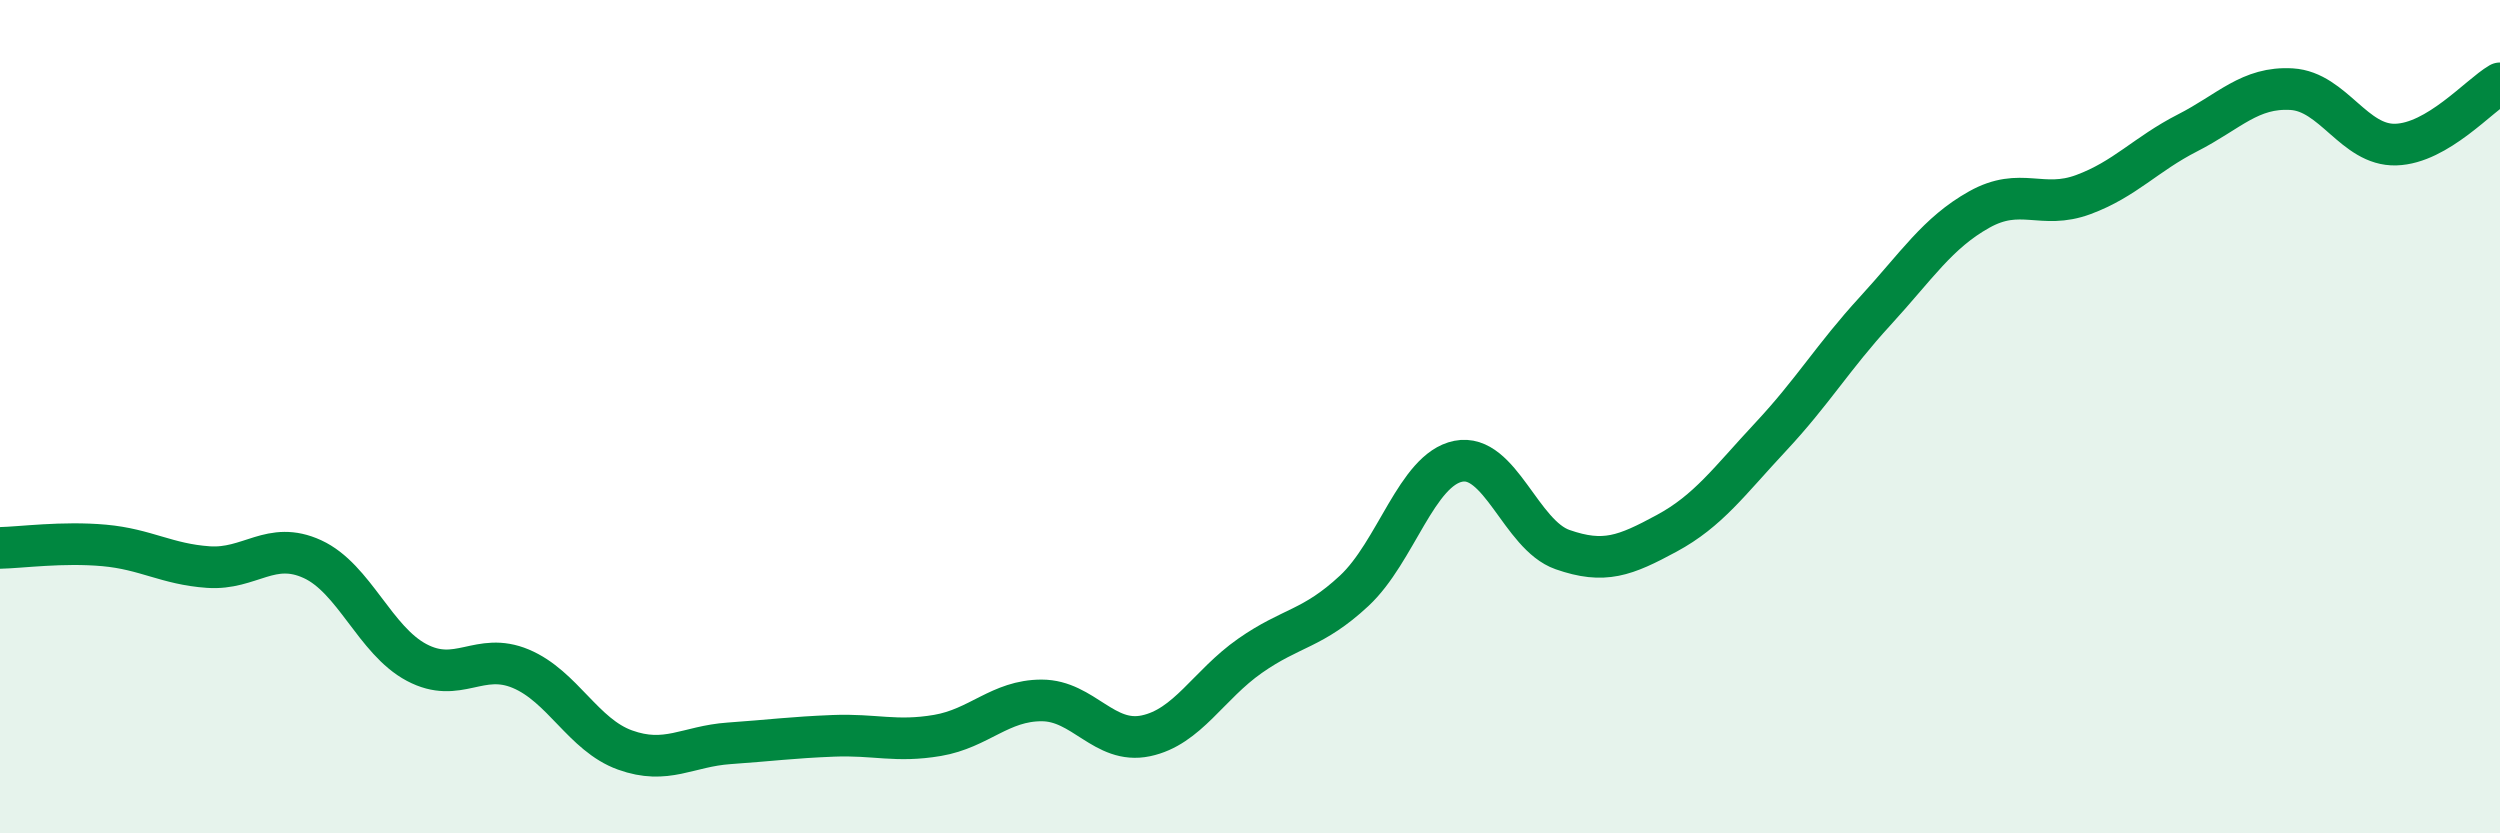 
    <svg width="60" height="20" viewBox="0 0 60 20" xmlns="http://www.w3.org/2000/svg">
      <path
        d="M 0,13.15 C 0.5,13.14 1.5,13 2.5,13.09 C 3.5,13.18 4,13.54 5,13.61 C 6,13.68 6.5,12.96 7.5,13.42 C 8.5,13.88 9,15.37 10,15.9 C 11,16.43 11.5,15.63 12.5,16.05 C 13.5,16.47 14,17.64 15,18 C 16,18.36 16.5,17.91 17.5,17.84 C 18.5,17.77 19,17.7 20,17.66 C 21,17.62 21.5,17.82 22.5,17.65 C 23.5,17.48 24,16.81 25,16.81 C 26,16.81 26.5,17.87 27.5,17.66 C 28.5,17.45 29,16.44 30,15.74 C 31,15.04 31.5,15.11 32.5,14.18 C 33.5,13.25 34,11.27 35,11.07 C 36,10.87 36.5,12.84 37.5,13.19 C 38.5,13.54 39,13.34 40,12.8 C 41,12.26 41.5,11.55 42.5,10.48 C 43.5,9.41 44,8.56 45,7.47 C 46,6.38 46.5,5.59 47.5,5.03 C 48.5,4.47 49,5.04 50,4.67 C 51,4.3 51.5,3.7 52.5,3.19 C 53.5,2.68 54,2.08 55,2.14 C 56,2.2 56.5,3.5 57.5,3.47 C 58.5,3.44 59.5,2.29 60,2L60 20L0 20Z"
        fill="#008740"
        opacity="0.1"
        stroke-linecap="round"
        stroke-linejoin="round"
      />
      <path
        d="M 0,13.15 C 0.5,13.14 1.5,13 2.5,13.09 C 3.5,13.18 4,13.54 5,13.61 C 6,13.68 6.5,12.96 7.5,13.42 C 8.5,13.88 9,15.37 10,15.9 C 11,16.43 11.5,15.63 12.5,16.05 C 13.5,16.47 14,17.64 15,18 C 16,18.36 16.5,17.91 17.5,17.84 C 18.5,17.77 19,17.7 20,17.66 C 21,17.62 21.5,17.82 22.5,17.65 C 23.5,17.48 24,16.81 25,16.81 C 26,16.81 26.5,17.87 27.5,17.66 C 28.5,17.45 29,16.44 30,15.74 C 31,15.04 31.5,15.11 32.5,14.18 C 33.5,13.25 34,11.27 35,11.07 C 36,10.87 36.5,12.84 37.5,13.19 C 38.5,13.54 39,13.34 40,12.8 C 41,12.26 41.5,11.55 42.5,10.48 C 43.5,9.41 44,8.56 45,7.47 C 46,6.38 46.5,5.59 47.5,5.03 C 48.5,4.47 49,5.04 50,4.67 C 51,4.3 51.5,3.7 52.5,3.19 C 53.5,2.68 54,2.08 55,2.14 C 56,2.2 56.5,3.5 57.5,3.47 C 58.5,3.44 59.5,2.29 60,2"
        stroke="#008740"
        stroke-width="1"
        fill="none"
        stroke-linecap="round"
        stroke-linejoin="round"
      />
    </svg>
  